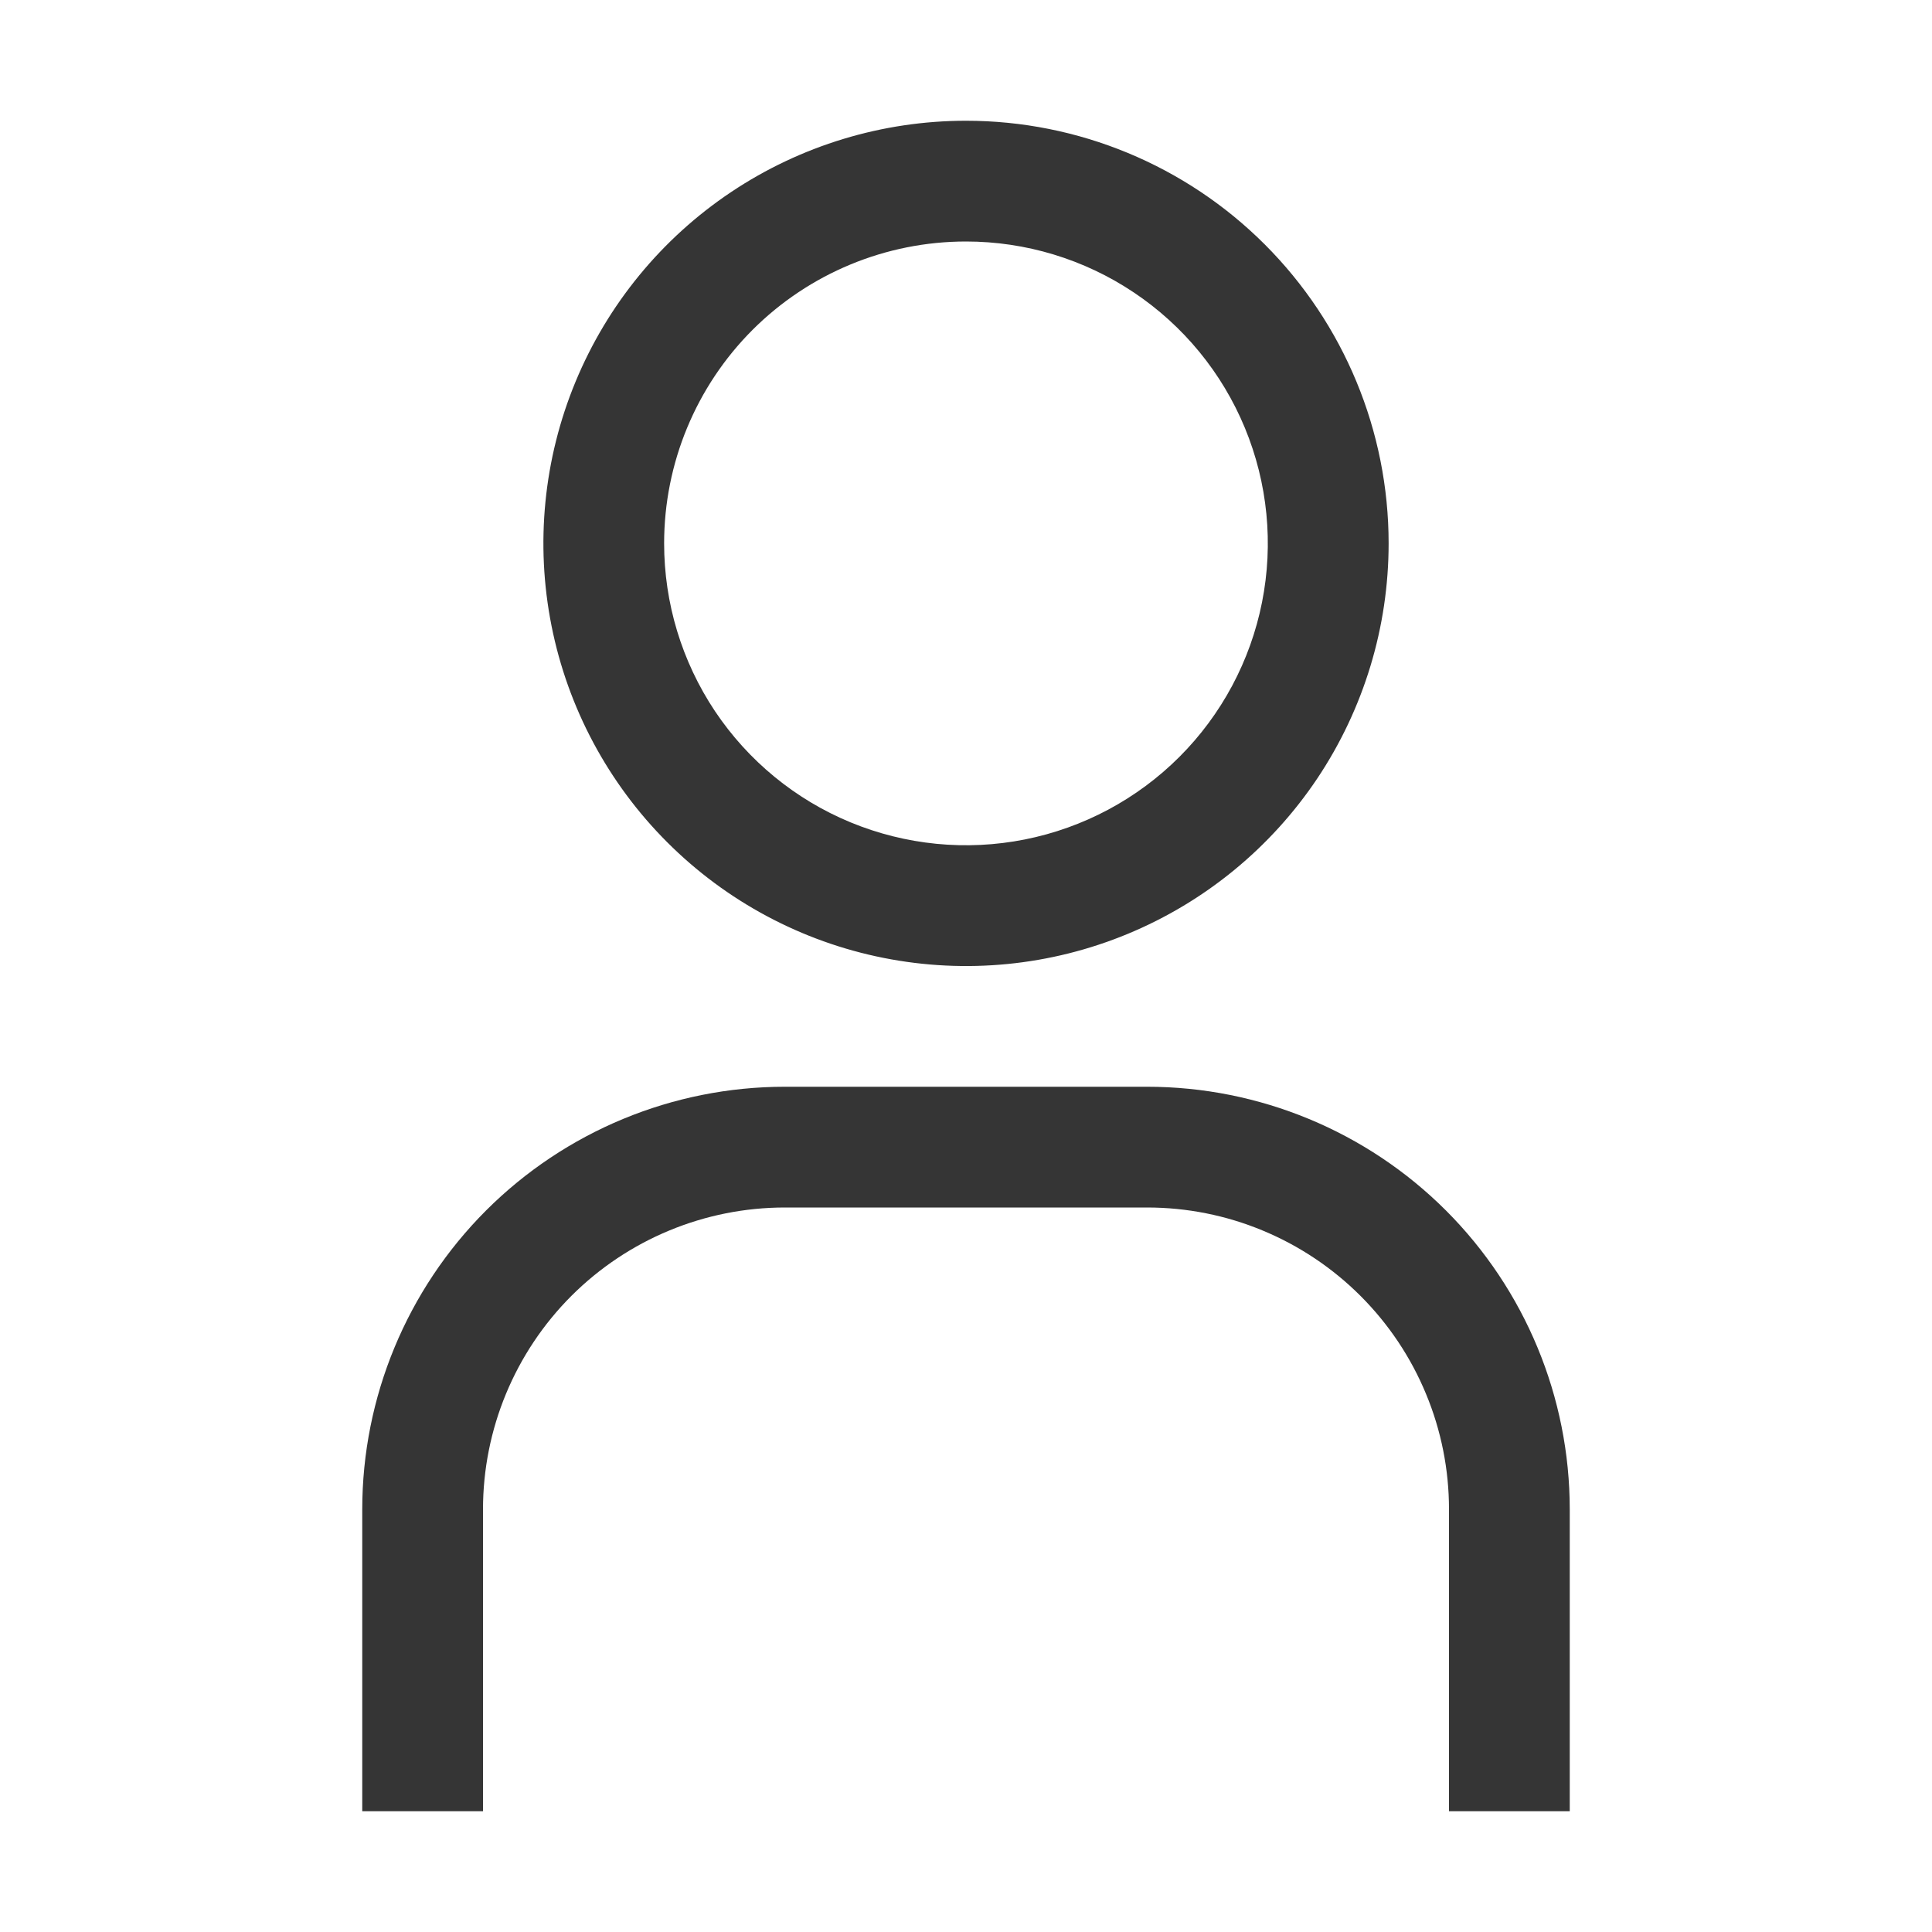 <svg width="32" height="32" fill="none" xmlns="http://www.w3.org/2000/svg"><path d="M16 4c.989 0 1.956.293 2.778.843.822.549 1.463 1.33 1.841 2.244.378.914.477 1.919.284 2.889-.193.97-.669 1.861-1.368 2.56-.699.699-1.59 1.175-2.56 1.368-.97.193-1.975.094-2.889-.284-.914-.378-1.694-1.019-2.244-1.841C11.293 10.956 11 9.989 11 9c0-1.326.527-2.598 1.464-3.536C13.402 4.527 14.674 4 16 4zm0-2c-1.385 0-2.738.411-3.889 1.18-1.151.769-2.048 1.862-2.578 3.142-.53 1.279-.668 2.687-.398 4.044.27 1.358.937 2.605 1.916 3.584.979.979 2.226 1.646 3.584 1.916 1.358.27 2.765.132 4.044-.398 1.279-.53 2.372-1.427 3.142-2.578C22.59 11.738 23 10.384 23 9c0-1.857-.738-3.637-2.05-4.95C19.637 2.737 17.857 2 16 2zM26 30h-2v-5c0-.657-.129-1.307-.381-1.913-.251-.607-.62-1.158-1.084-1.622-.464-.464-1.016-.833-1.622-1.084C20.307 20.129 19.657 20 19 20h-6c-1.326 0-2.598.527-3.536 1.464C8.527 22.402 8 23.674 8 25v5H6v-5c0-1.857.738-3.637 2.05-4.95C9.363 18.738 11.143 18 13 18h6c1.857 0 3.637.738 4.95 2.05C25.262 21.363 26 23.143 26 25v5z" fill="#353535"/></svg>